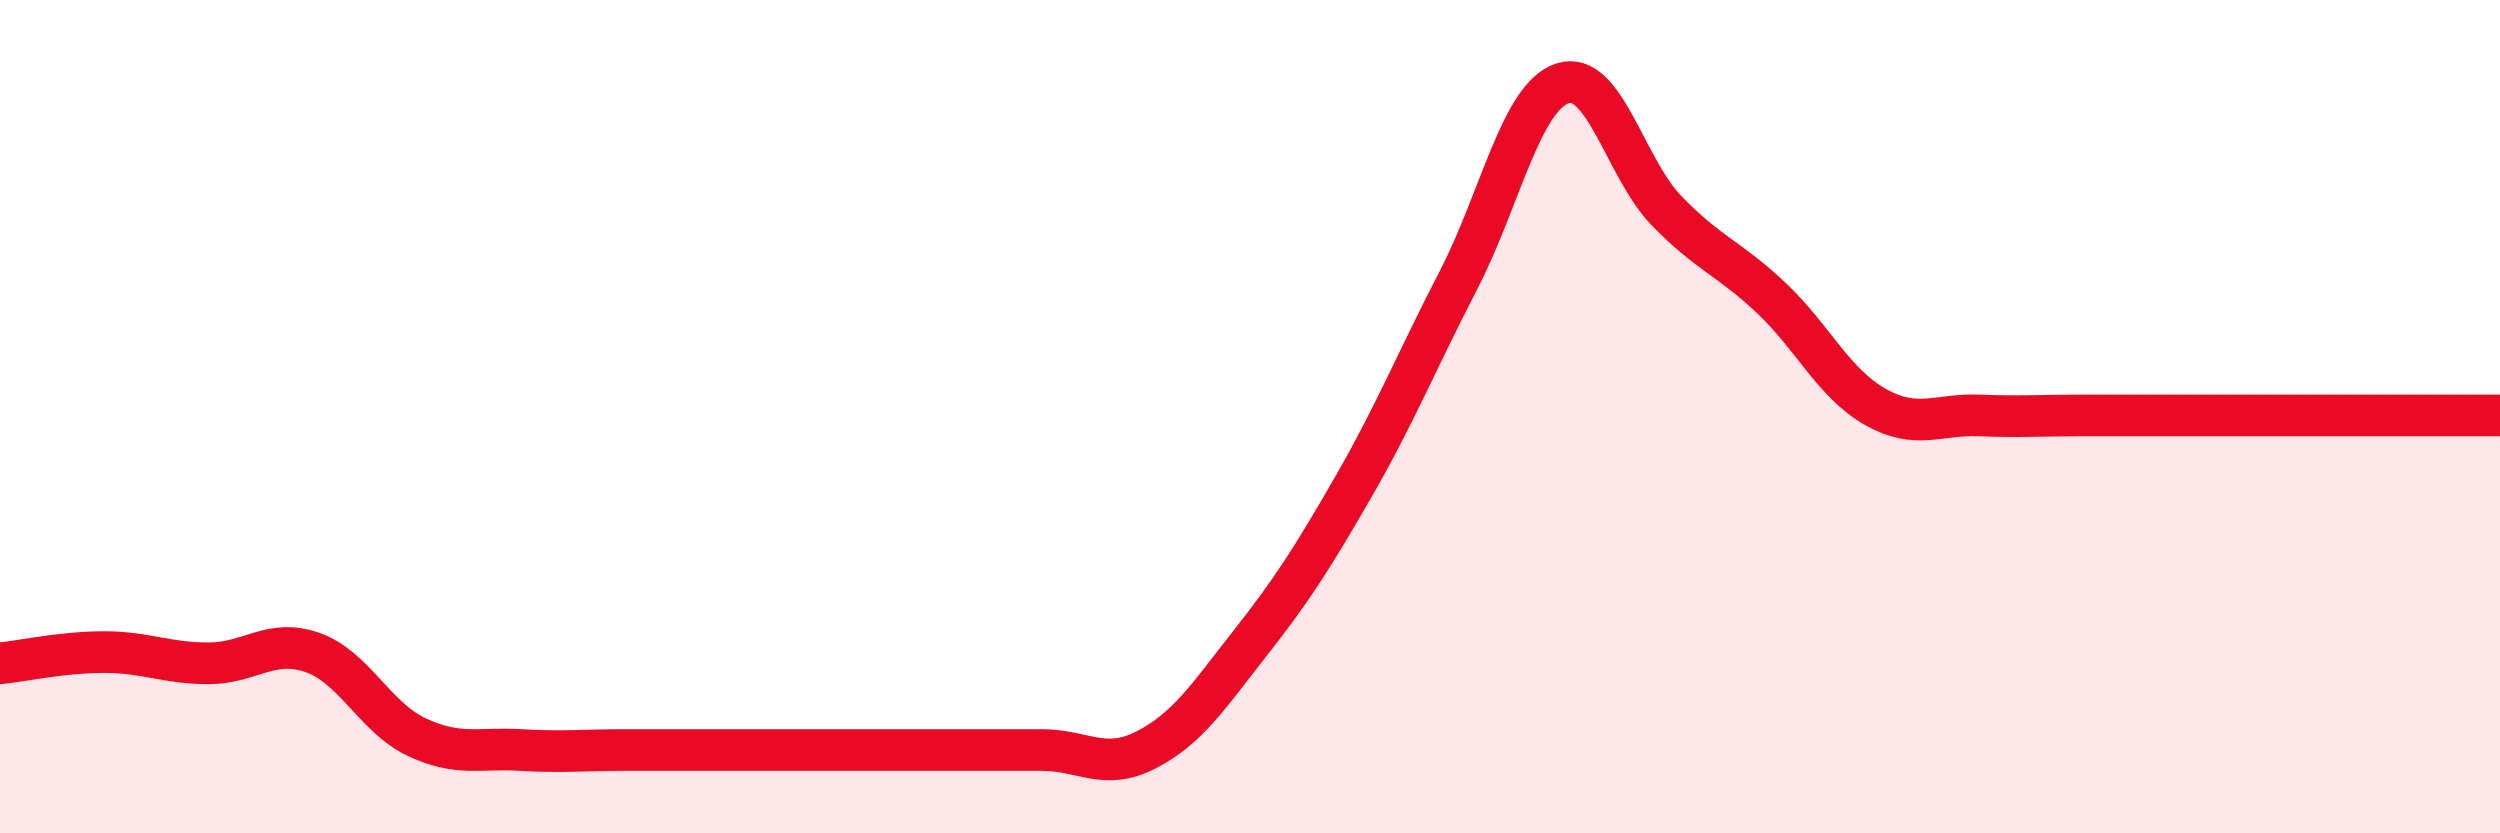 
    <svg width="60" height="20" viewBox="0 0 60 20" xmlns="http://www.w3.org/2000/svg">
      <path
        d="M 0,15.92 C 0.5,15.87 1.5,15.65 2.5,15.65 C 3.5,15.65 4,15.92 5,15.92 C 6,15.92 6.5,15.31 7.5,15.66 C 8.5,16.01 9,17.22 10,17.69 C 11,18.16 11.5,17.94 12.5,18 C 13.5,18.06 14,18 15,18 C 16,18 16.5,18 17.5,18 C 18.5,18 19,18 20,18 C 21,18 21.5,18 22.5,18 C 23.5,18 24,18 25,18 C 26,18 26.5,18.51 27.5,18 C 28.5,17.49 29,16.71 30,15.44 C 31,14.17 31.5,13.39 32.5,11.65 C 33.5,9.91 34,8.66 35,6.73 C 36,4.8 36.5,2.33 37.5,2 C 38.5,1.67 39,4.03 40,5.06 C 41,6.09 41.5,6.2 42.5,7.14 C 43.5,8.08 44,9.19 45,9.76 C 46,10.33 46.5,9.93 47.5,9.97 C 48.5,10.01 49,9.97 50,9.97 C 51,9.97 51.5,9.97 52.5,9.97 C 53.5,9.97 53.5,9.97 55,9.97 C 56.5,9.97 59,9.97 60,9.97L60 20L0 20Z"
        fill="#EB0A25"
        opacity="0.1"
        stroke-linecap="round"
        stroke-linejoin="round"
      />
      <path
        d="M 0,15.92 C 0.5,15.87 1.5,15.65 2.5,15.65 C 3.5,15.65 4,15.92 5,15.92 C 6,15.92 6.5,15.31 7.5,15.66 C 8.5,16.01 9,17.22 10,17.69 C 11,18.16 11.5,17.94 12.5,18 C 13.5,18.06 14,18 15,18 C 16,18 16.5,18 17.5,18 C 18.5,18 19,18 20,18 C 21,18 21.5,18 22.5,18 C 23.5,18 24,18 25,18 C 26,18 26.5,18.51 27.5,18 C 28.5,17.49 29,16.71 30,15.44 C 31,14.17 31.5,13.39 32.5,11.65 C 33.5,9.91 34,8.66 35,6.73 C 36,4.8 36.5,2.33 37.5,2 C 38.5,1.67 39,4.03 40,5.06 C 41,6.09 41.5,6.2 42.5,7.14 C 43.5,8.08 44,9.19 45,9.76 C 46,10.33 46.5,9.93 47.5,9.97 C 48.5,10.01 49,9.97 50,9.97 C 51,9.97 51.5,9.97 52.5,9.97 C 53.5,9.97 53.5,9.97 55,9.97 C 56.5,9.97 59,9.97 60,9.97"
        stroke="#EB0A25"
        stroke-width="1"
        fill="none"
        stroke-linecap="round"
        stroke-linejoin="round"
      />
    </svg>
  